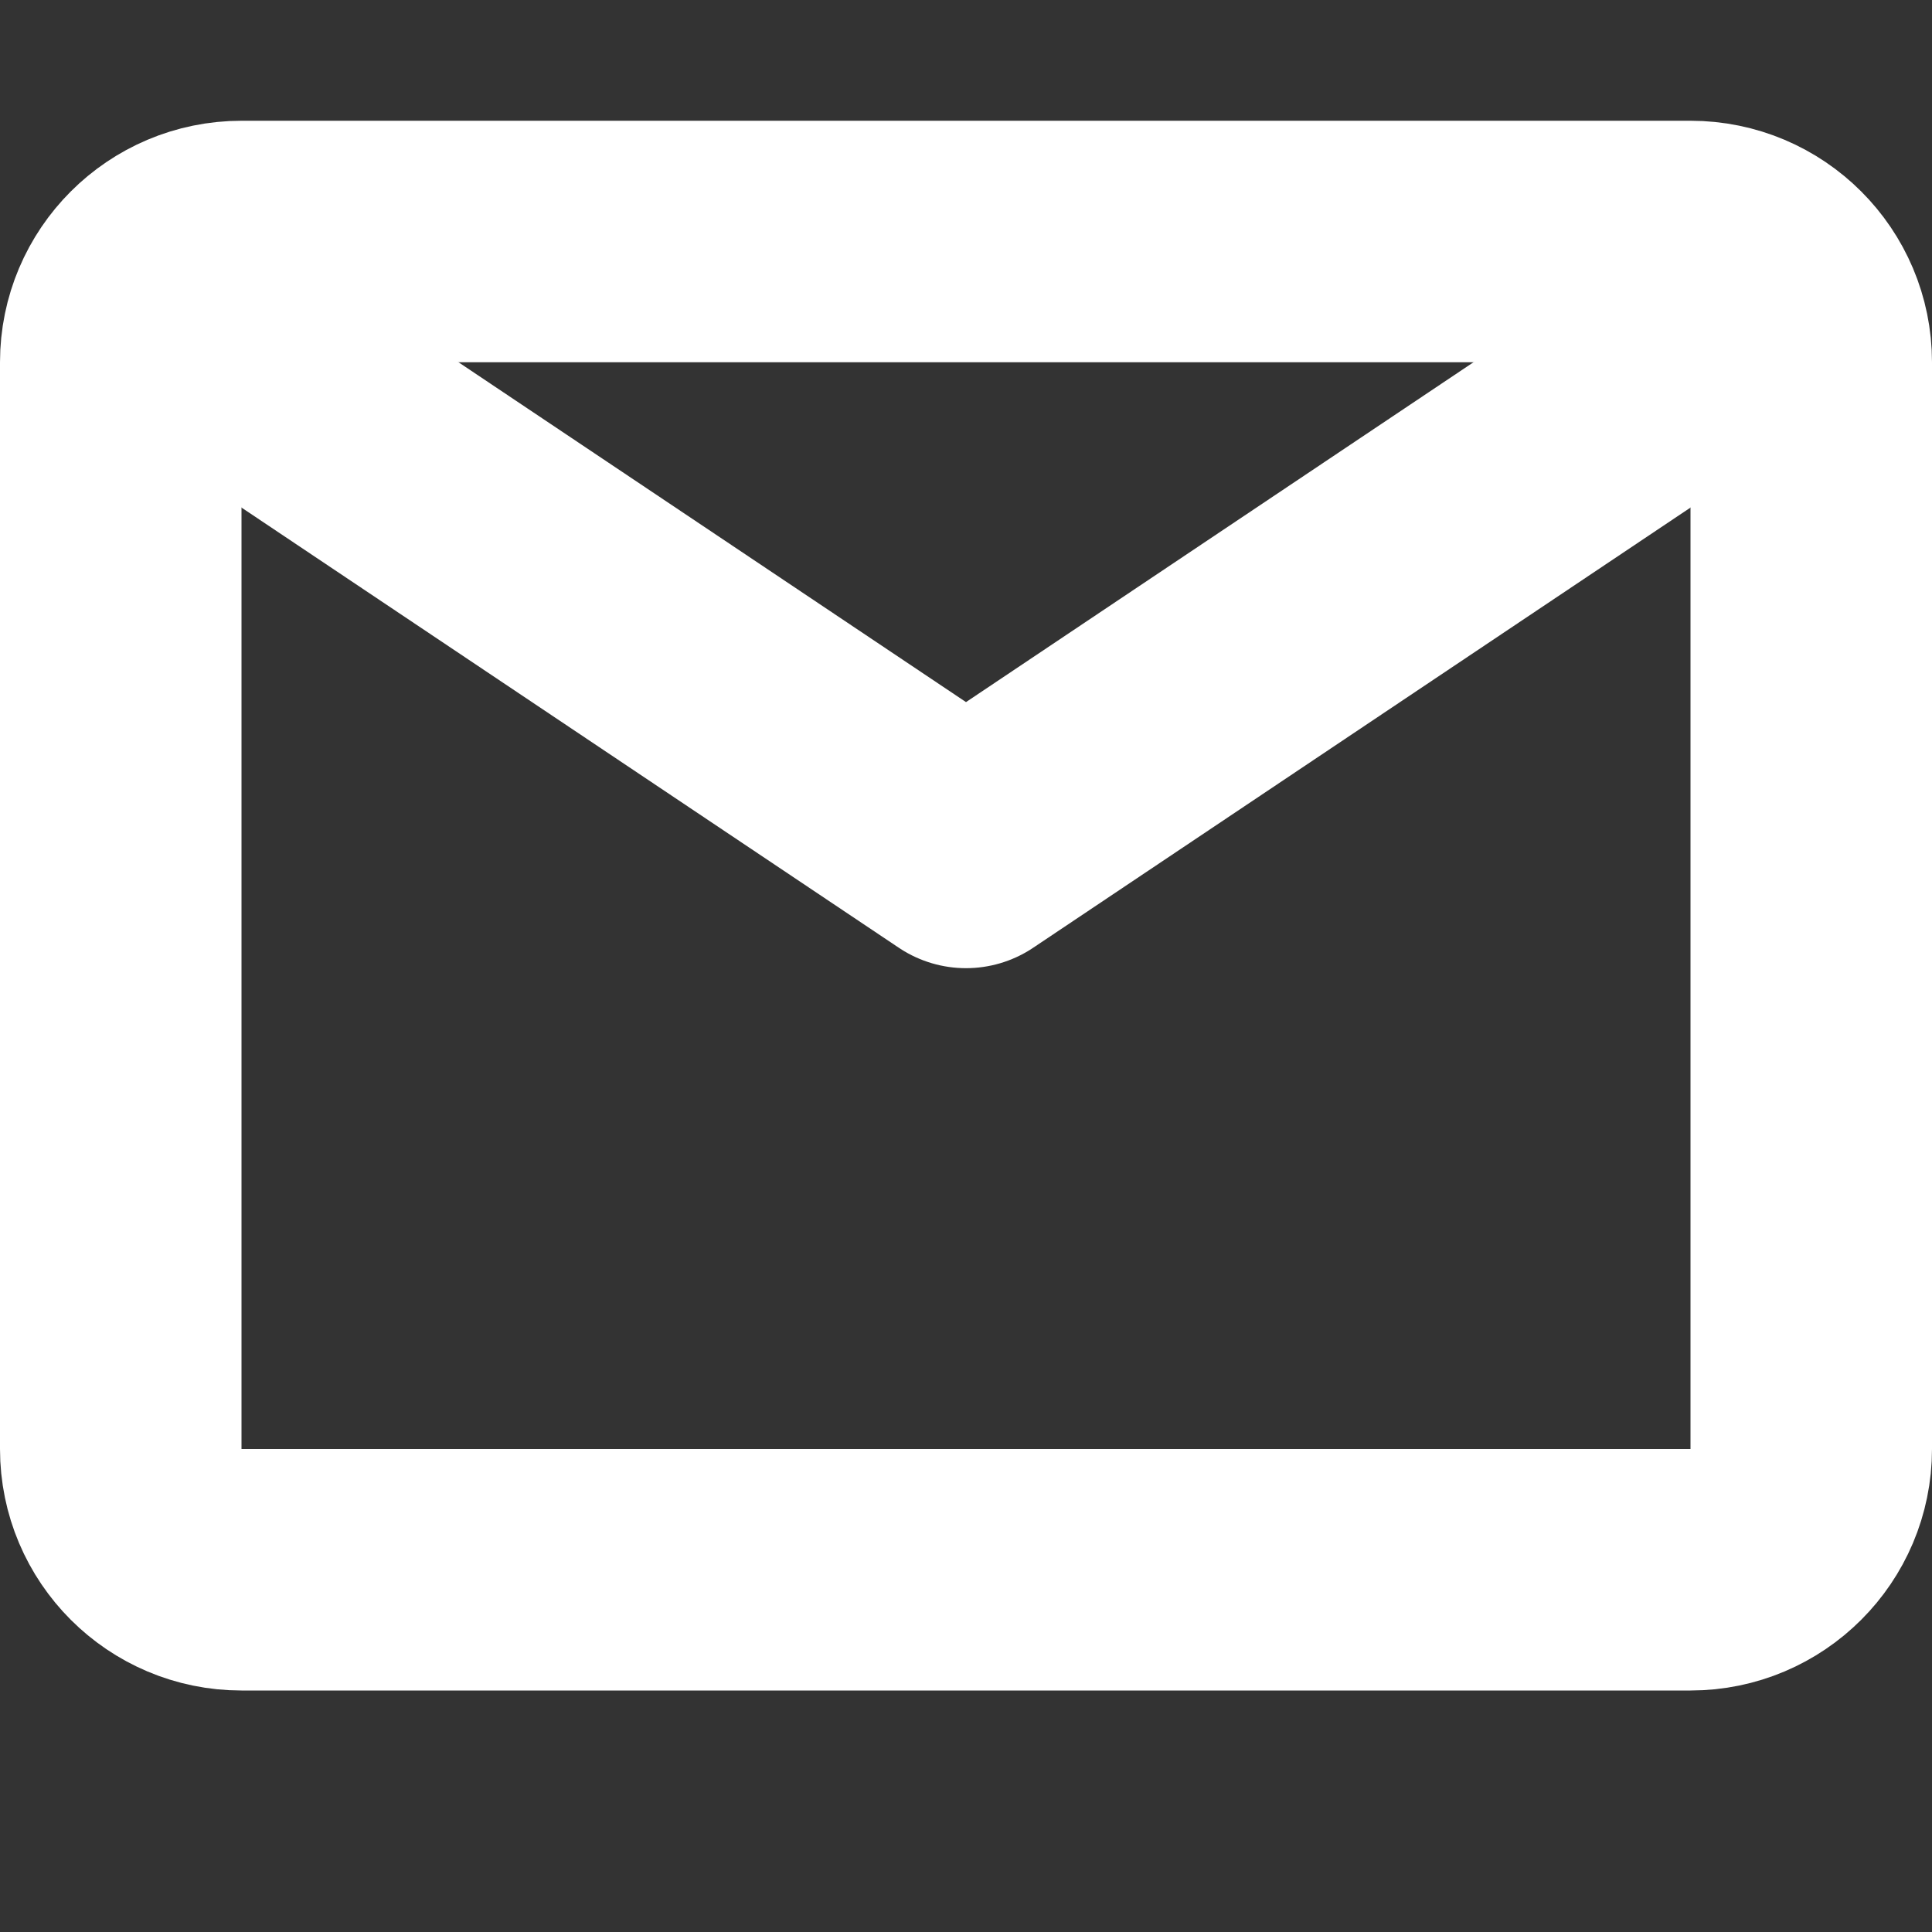 <svg width="16" height="16" viewBox="0 0 16 16" fill="none" xmlns="http://www.w3.org/2000/svg">
    <rect x="0" y="0" width="16" height="16" fill="#333333" stroke="none"/>
    <path d="M1 3C1 2.448 1.448 2 2 2H14C14.552 2 15 2.448 15 3V12C15 12.552 14.552 13 14 13H2C1.448 13 1 12.552 1 12V3Z" stroke="white" stroke-width="2"/>
    <path d="M2 3L8 7.018L14 3" stroke="white" stroke-width="2" stroke-linecap="round" stroke-linejoin="round"/>
</svg>